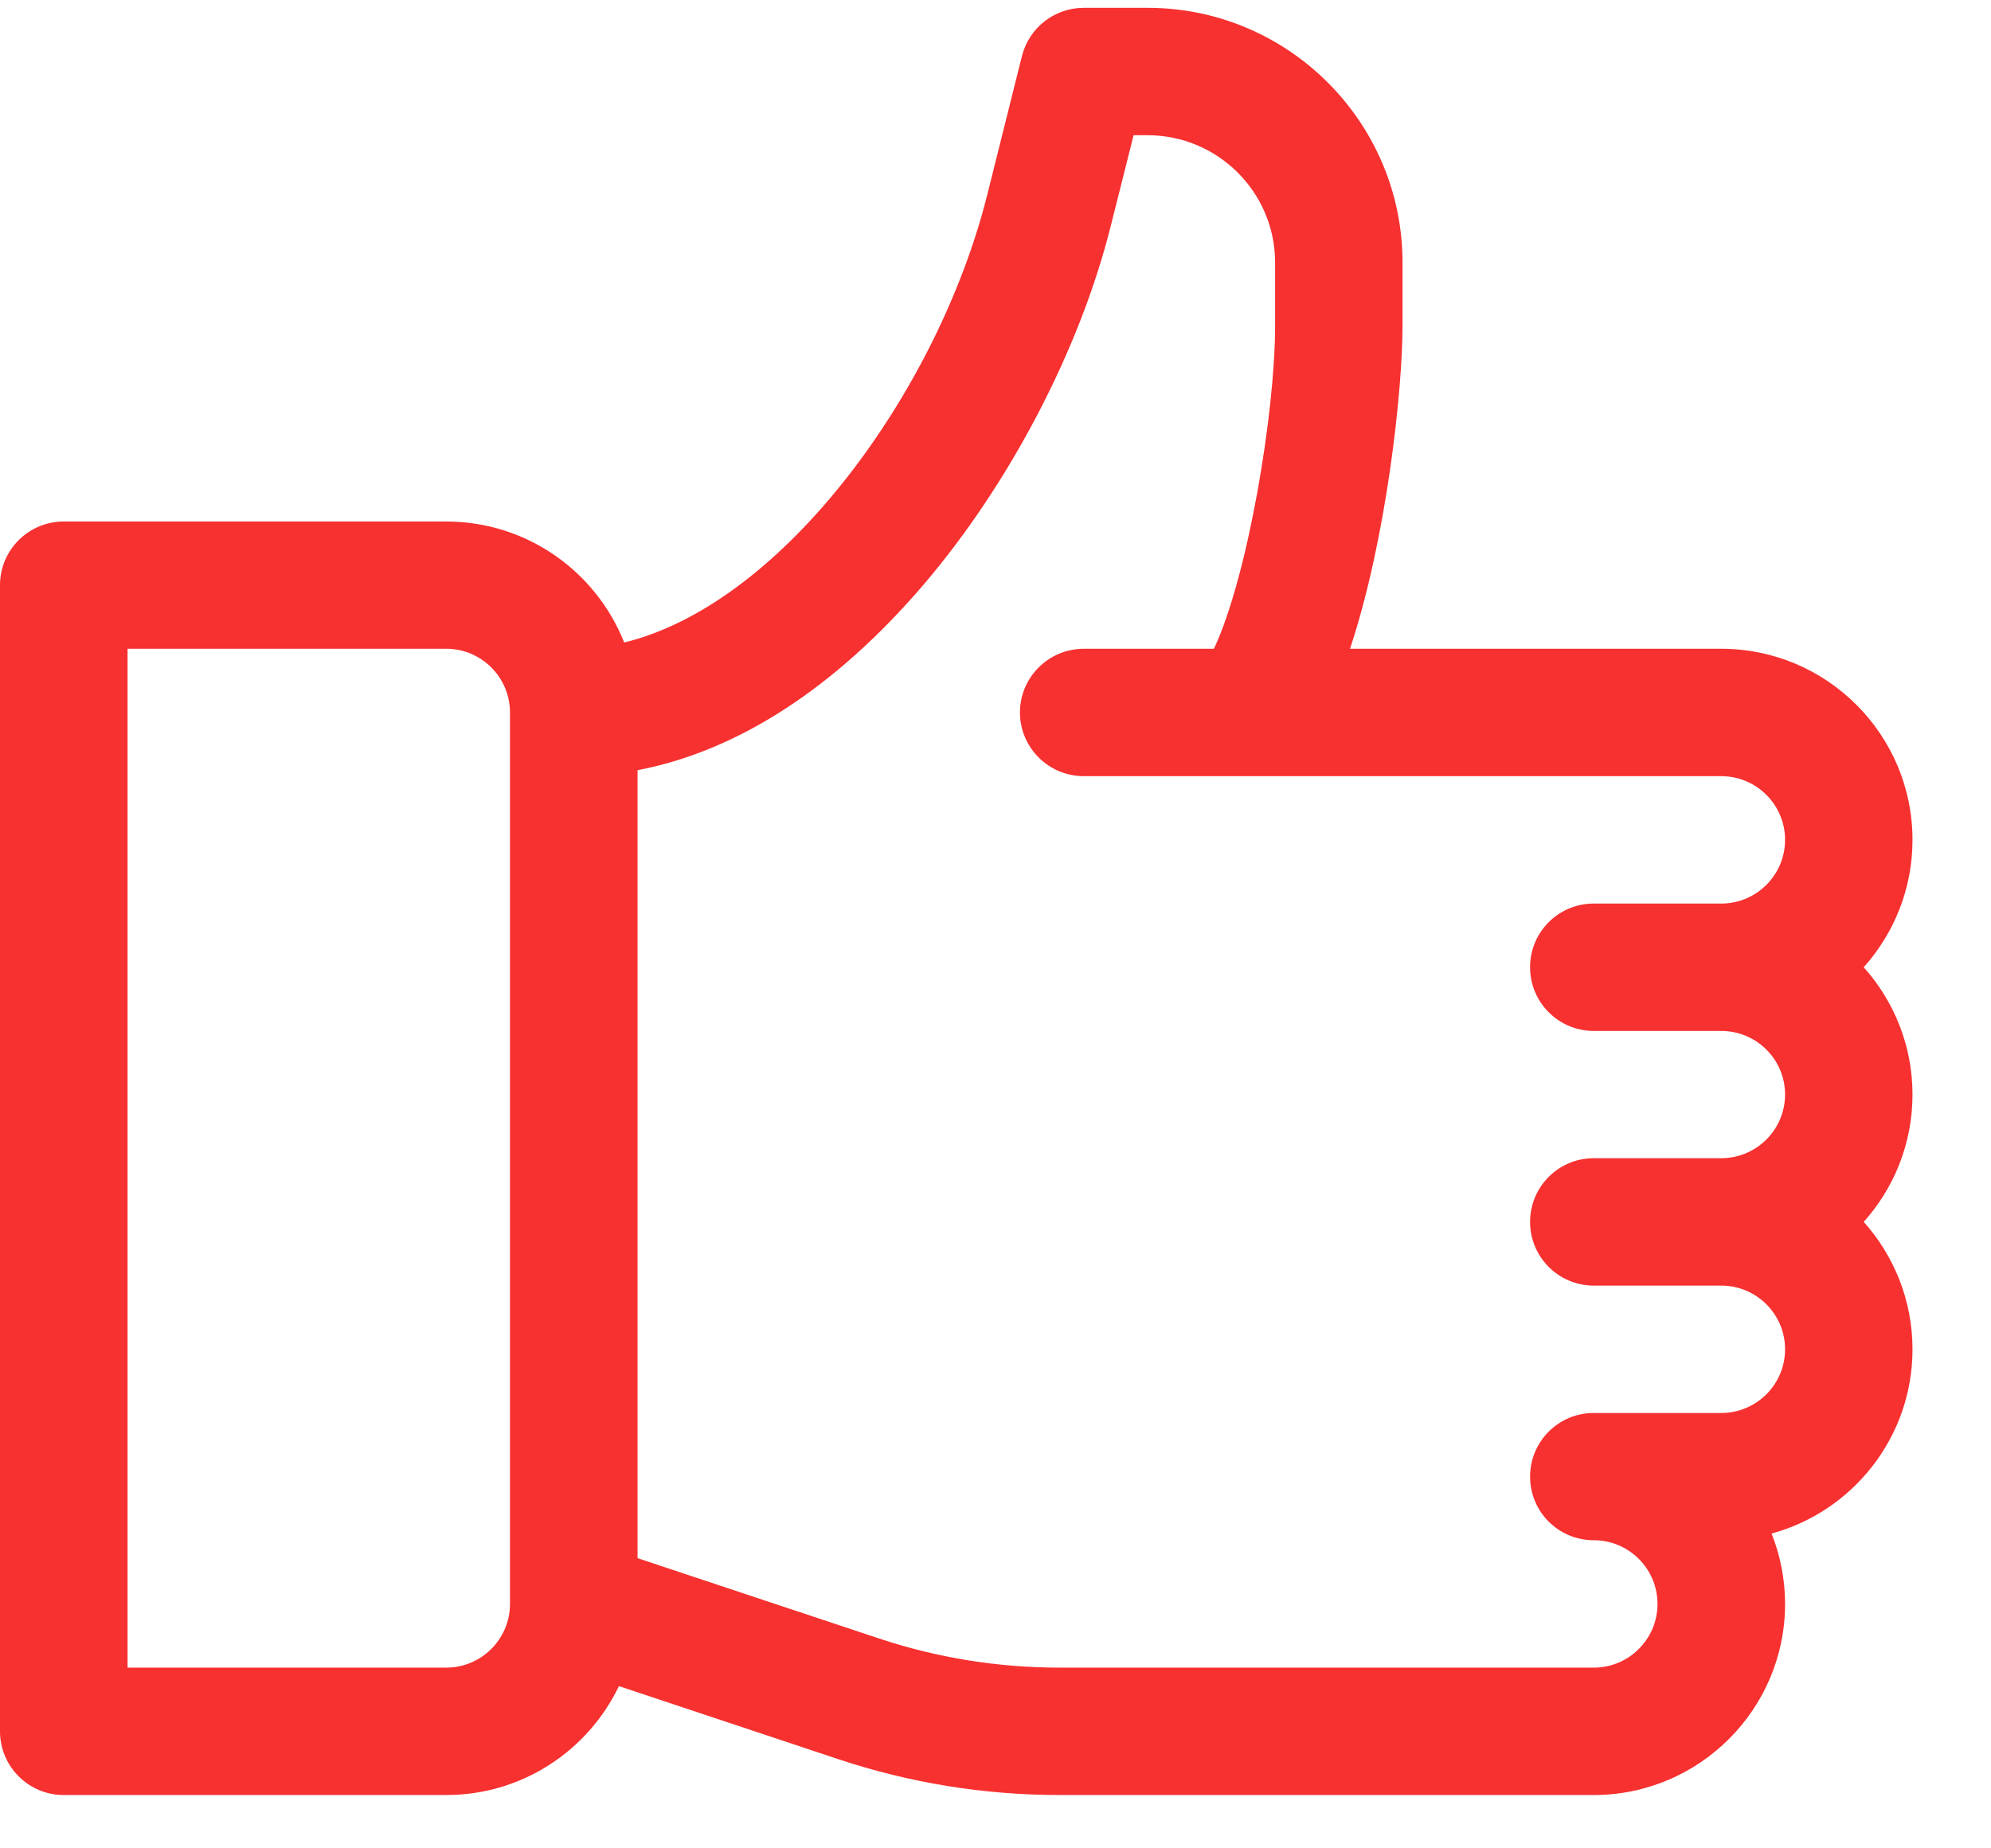 <?xml version="1.0" encoding="UTF-8"?>
<svg width="14px" height="13px" viewBox="0 0 14 13" version="1.1" xmlns="http://www.w3.org/2000/svg" xmlns:xlink="http://www.w3.org/1999/xlink">
    <!-- Generator: Sketch 63.1 (92452) - https://sketch.com -->
    <title>thumb-up</title>
    <desc>Created with Sketch.</desc>
    <g id="Symbols" stroke="none" stroke-width="1" fill="none" fill-rule="evenodd">
        <g id="Content-/-Comment-(Horizontal)" transform="translate(-713, -140)" fill="#F73030" fill-rule="nonzero">
            <g id="like-(6)">
                <g transform="translate(713, 138)">
                    <path d="M13.105,8.803 C13.318,8.565 13.448,8.251 13.448,7.907 C13.448,7.166 12.845,6.563 12.103,6.563 L9.493,6.563 C9.752,5.78 9.862,4.74 9.862,4.294 L9.862,3.846 C9.862,2.859 9.058,2.055 8.069,2.055 L7.621,2.055 C7.415,2.055 7.236,2.195 7.186,2.394 L6.942,3.37 C6.6,4.737 5.513,6.245 4.389,6.519 C4.192,6.021 3.706,5.668 3.138,5.668 L0.448,5.668 C0.201,5.668 1.75859327e-12,5.868 1.75859327e-12,6.116 L1.75859327e-12,14.177 C1.75859327e-12,14.424 0.201,14.625 0.448,14.625 L3.138,14.625 C3.673,14.625 4.135,14.312 4.352,13.859 L5.892,14.372 C6.396,14.54 6.92,14.625 7.452,14.625 L11.207,14.625 C11.948,14.625 12.552,14.022 12.552,13.281 C12.552,13.107 12.518,12.939 12.457,12.786 C13.027,12.631 13.448,12.109 13.448,11.49 C13.448,11.146 13.318,10.832 13.105,10.594 C13.318,10.356 13.448,10.042 13.448,9.698 C13.448,9.355 13.318,9.041 13.105,8.803 Z M3.586,13.281 C3.586,13.528 3.385,13.729 3.138,13.729 L0.897,13.729 L0.897,6.563 L3.138,6.563 C3.385,6.563 3.586,6.764 3.586,7.011 L3.586,13.281 Z M11.207,9.251 L12.103,9.251 C12.351,9.251 12.552,9.451 12.552,9.698 C12.552,9.945 12.351,10.146 12.103,10.146 L11.207,10.146 C10.959,10.146 10.759,10.347 10.759,10.594 C10.759,10.841 10.959,11.042 11.207,11.042 L12.103,11.042 C12.351,11.042 12.552,11.243 12.552,11.49 C12.552,11.737 12.351,11.938 12.103,11.938 L11.207,11.938 C10.959,11.938 10.759,12.138 10.759,12.386 C10.759,12.633 10.959,12.833 11.207,12.833 C11.454,12.833 11.655,13.034 11.655,13.281 C11.655,13.528 11.454,13.729 11.207,13.729 L7.452,13.729 C7.017,13.729 6.588,13.66 6.175,13.522 L4.483,12.959 L4.483,7.417 C5.186,7.283 5.874,6.838 6.496,6.11 C7.102,5.399 7.594,4.456 7.811,3.587 L7.971,2.951 L8.069,2.951 C8.563,2.951 8.966,3.352 8.966,3.846 L8.966,4.294 C8.966,4.895 8.777,6.049 8.536,6.563 L7.621,6.563 C7.373,6.563 7.172,6.764 7.172,7.011 C7.172,7.258 7.373,7.459 7.621,7.459 L12.103,7.459 C12.351,7.459 12.552,7.66 12.552,7.907 C12.552,8.154 12.351,8.355 12.103,8.355 L11.207,8.355 C10.959,8.355 10.759,8.555 10.759,8.803 C10.759,9.05 10.959,9.251 11.207,9.251 Z" id="thumb-up"></path>
                </g>
            </g>
        </g>
    </g>
</svg>